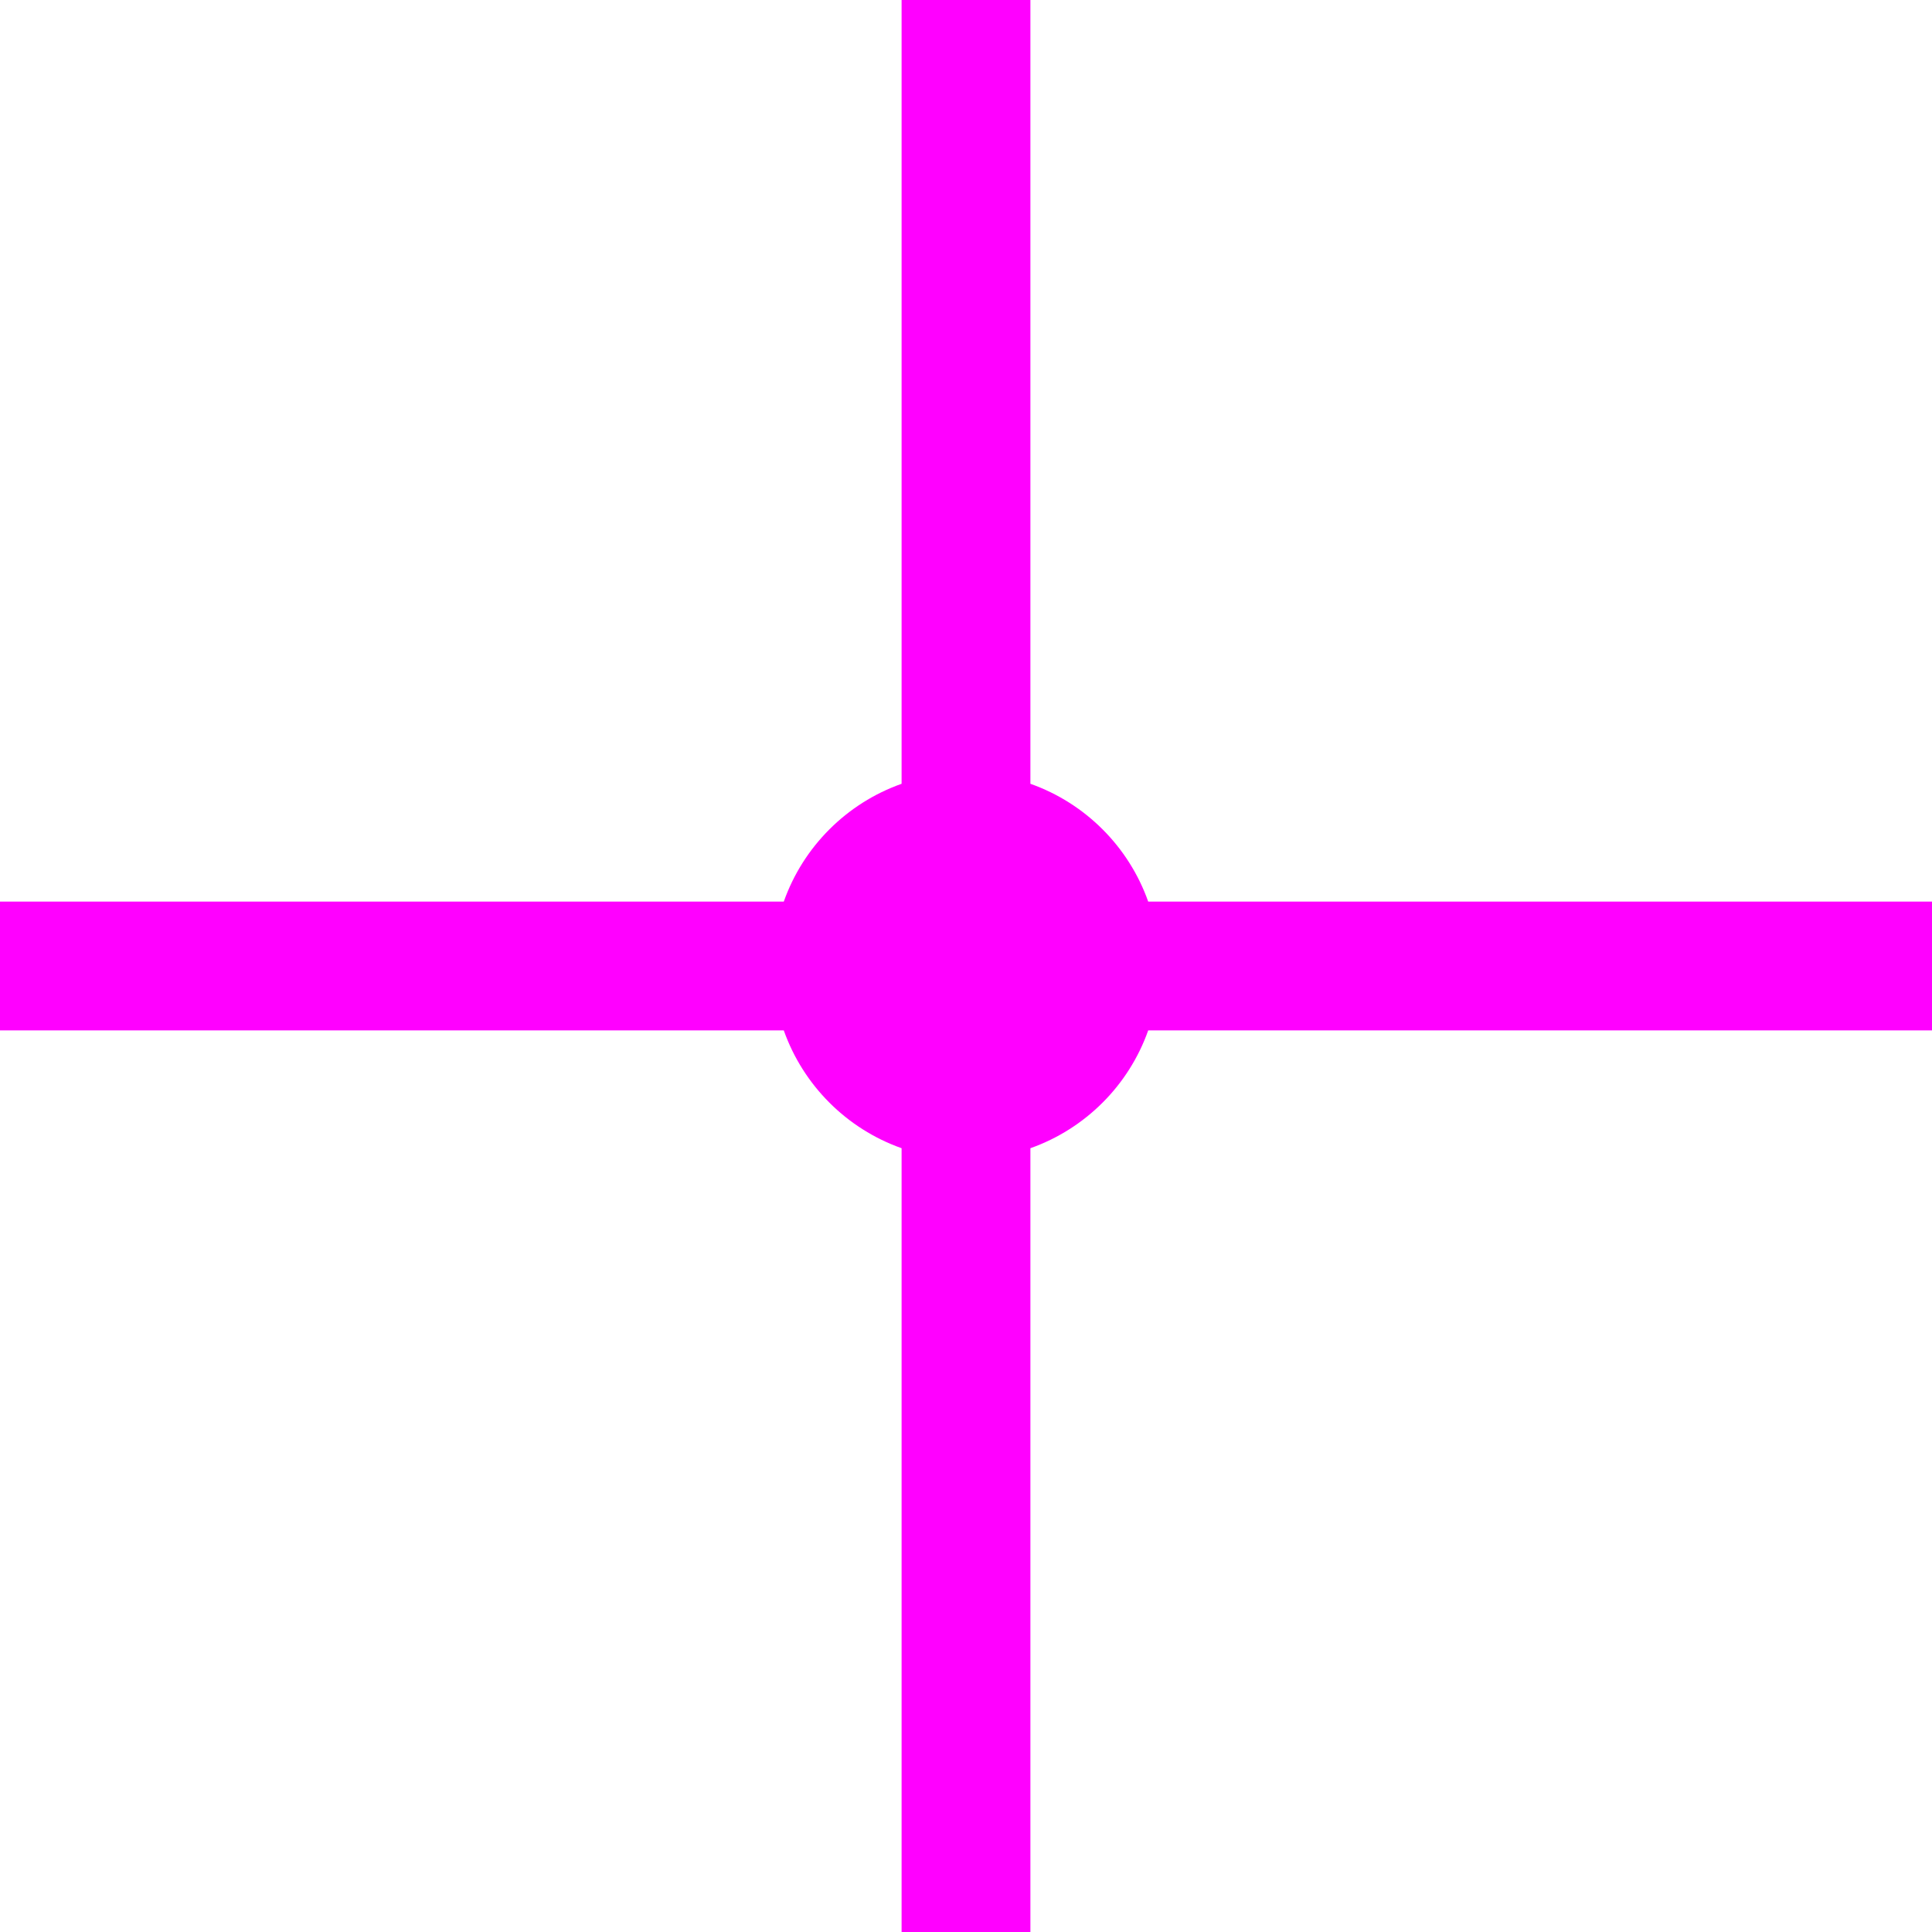 <?xml version="1.0" encoding="UTF-8"?> <!-- Creator: CorelDRAW --> <svg xmlns="http://www.w3.org/2000/svg" xmlns:xlink="http://www.w3.org/1999/xlink" xmlns:xodm="http://www.corel.com/coreldraw/odm/2003" xml:space="preserve" width="7.938mm" height="7.938mm" style="shape-rendering:geometricPrecision; text-rendering:geometricPrecision; image-rendering:optimizeQuality; fill-rule:evenodd; clip-rule:evenodd" viewBox="0 0 793.76 793.76"> <defs> <style type="text/css"> <![CDATA[ .fil0 {fill:fuchsia} ]]> </style> </defs> <g id="Слой_x0020_1">  <path class="fil0" d="M423.34 793.76l-52.92 0 0 -322.02c-22.55,-7.97 -40.43,-25.85 -48.4,-48.4l-322.02 0 0 -52.92 322.02 0c7.97,-22.55 25.85,-40.43 48.4,-48.4l0 -322.02 52.92 0 0 322.02c22.55,7.97 40.43,25.85 48.4,48.4l322.02 0 0 52.92 -322.02 0c-7.97,22.55 -25.85,40.43 -48.4,48.4l0 322.02z"></path> </g> </svg> 